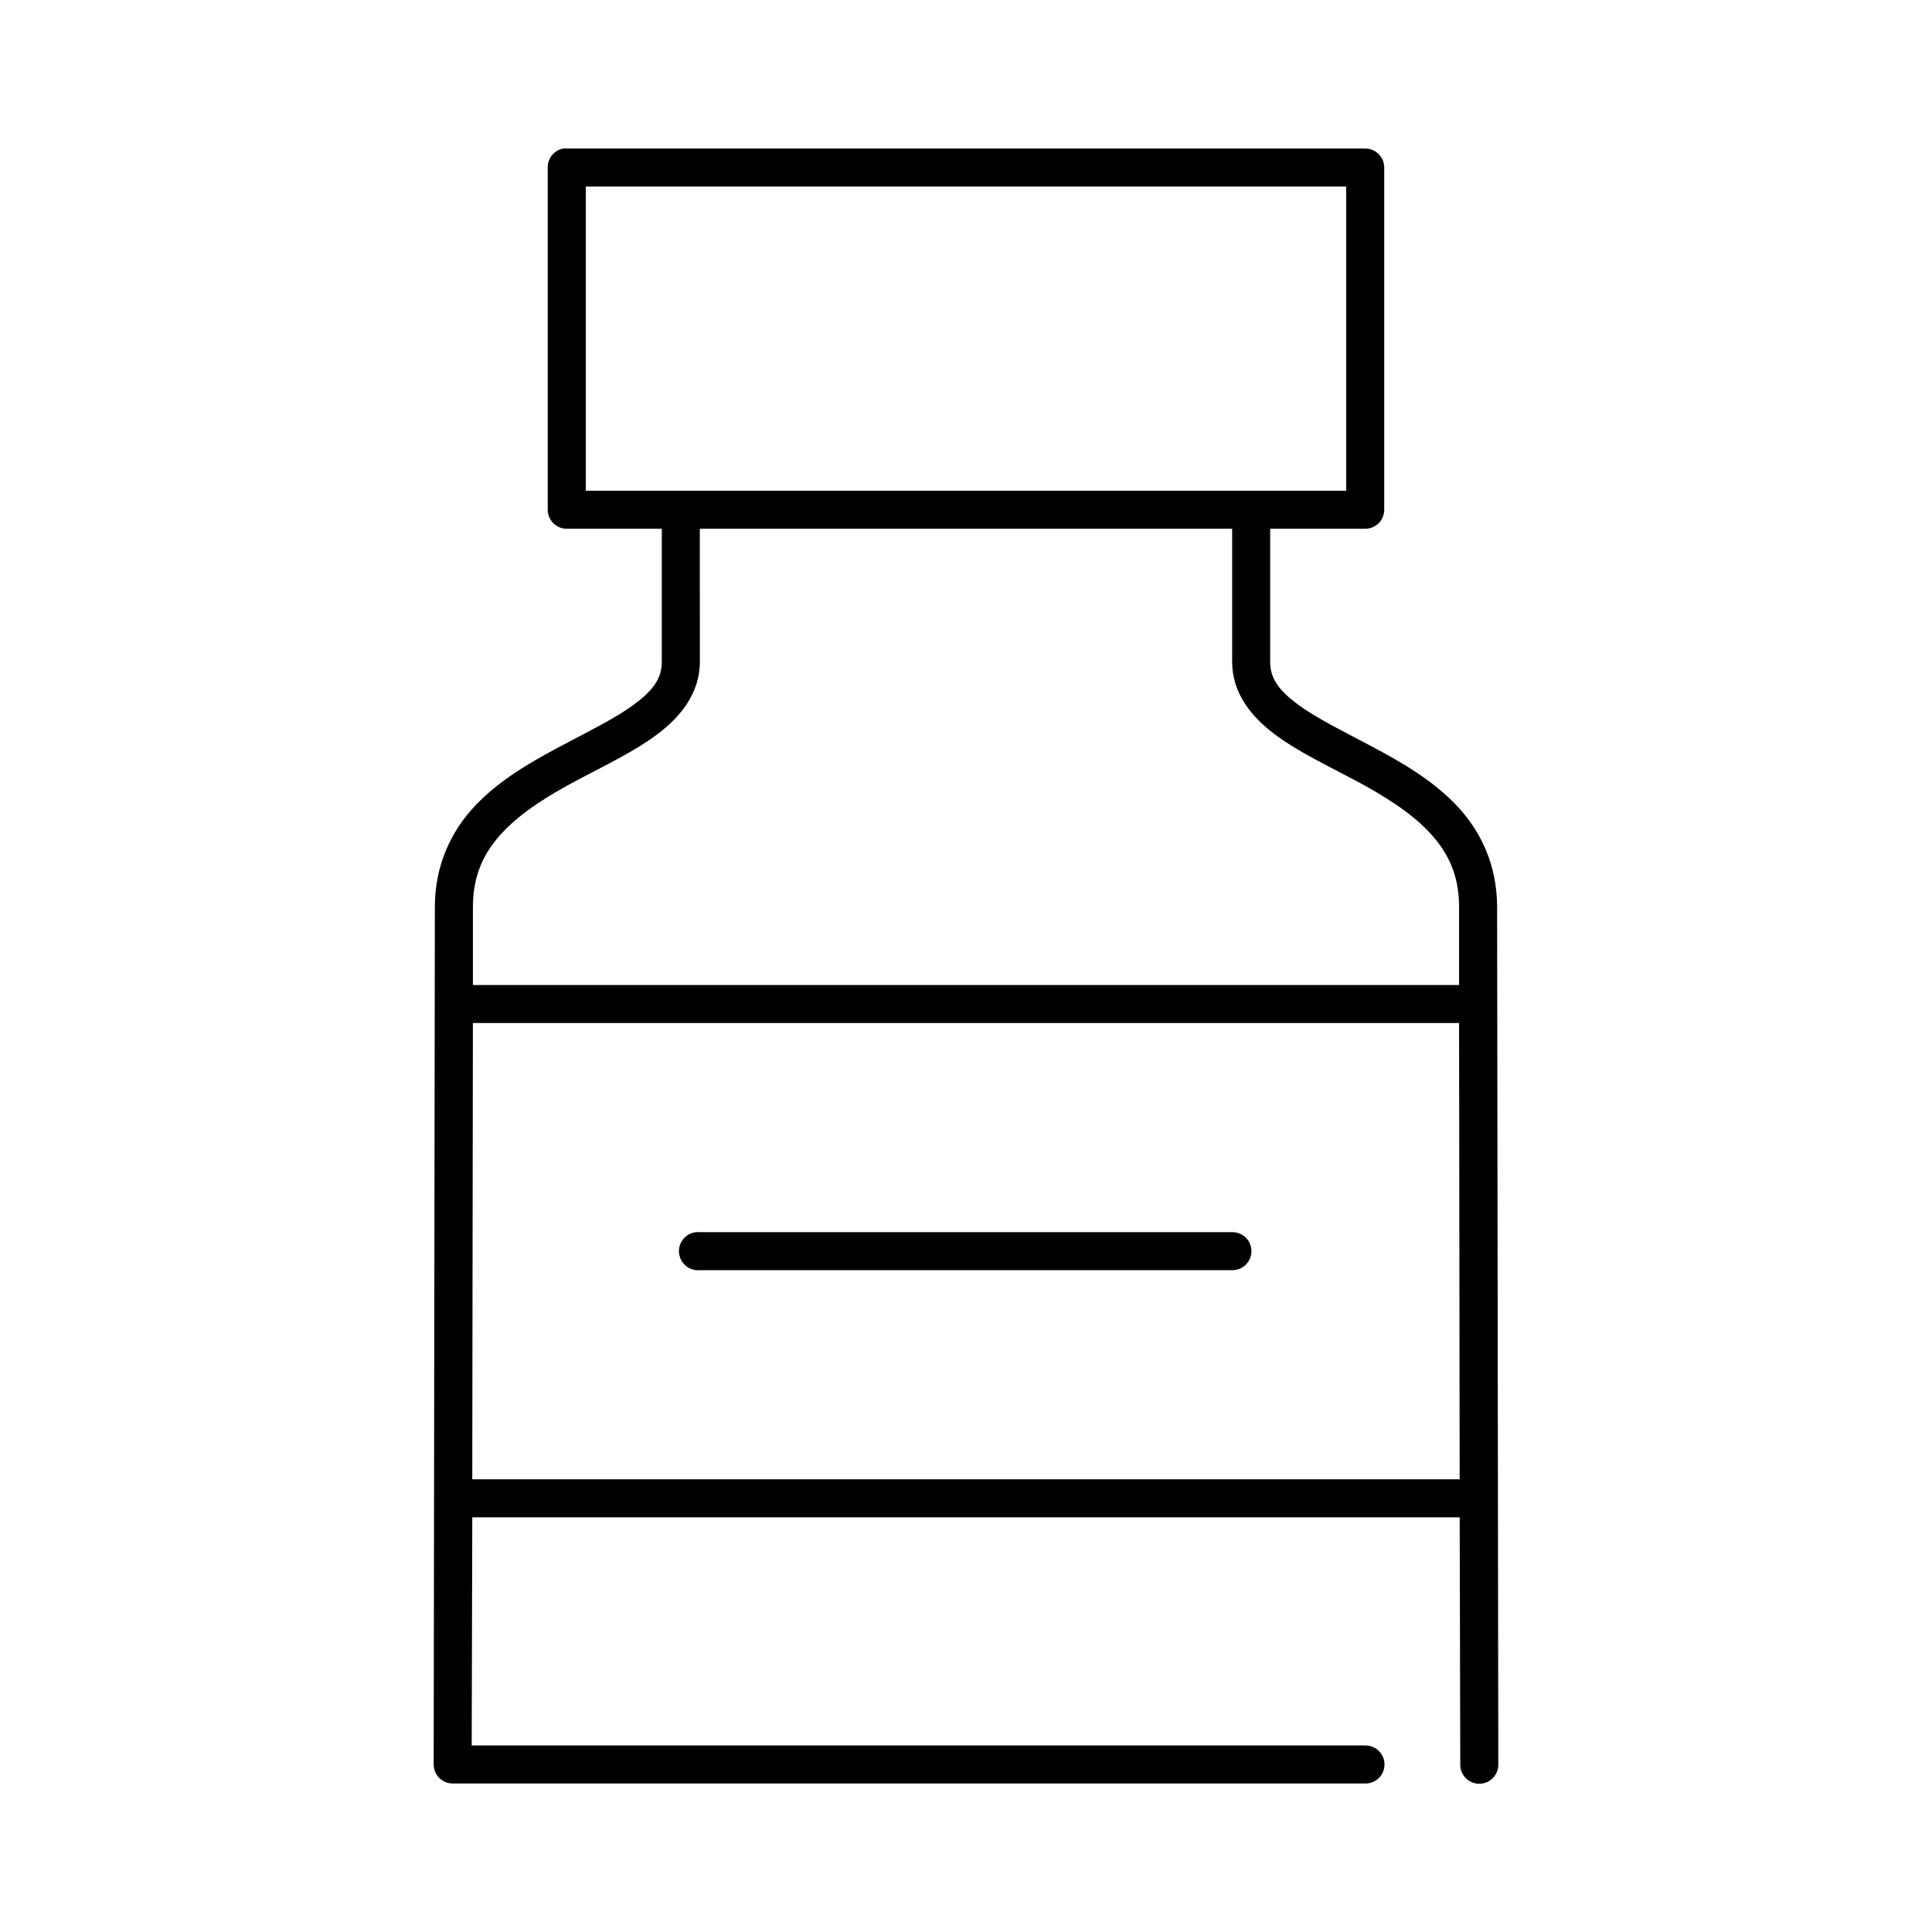 <?xml version="1.0" encoding="UTF-8"?>
<!-- Uploaded to: SVG Repo, www.svgrepo.com, Generator: SVG Repo Mixer Tools -->
<svg fill="#000000" width="800px" height="800px" version="1.1" viewBox="144 144 512 512" xmlns="http://www.w3.org/2000/svg">
 <path d="m293.25 183.36c-2.41 0.461-4.137 2.586-4.094 5.039v90.688c0 2.781 2.258 5.035 5.039 5.035h25.191v35.27c0 4.488-2.383 7.613-7.402 11.336-5.019 3.719-12.34 7.246-19.992 11.332-7.656 4.09-15.73 8.762-22.043 15.43-6.312 6.672-10.707 15.656-10.707 26.922l-0.312 227.19c0 2.785 2.254 5.039 5.035 5.039h241.83c1.352 0.02 2.648-0.504 3.609-1.449 0.961-0.949 1.504-2.242 1.504-3.59s-0.543-2.641-1.504-3.586c-0.961-0.949-2.258-1.469-3.609-1.453h-236.79l0.156-60.457h261.67l0.156 65.496c-0.02 1.348 0.504 2.648 1.449 3.609 0.949 0.961 2.242 1.5 3.59 1.5s2.641-0.539 3.586-1.5c0.949-0.961 1.473-2.262 1.453-3.609l-0.316-227.19c0-11.266-4.394-20.25-10.707-26.922-6.312-6.668-14.387-11.34-22.039-15.43-7.656-4.086-14.977-7.613-19.996-11.332-5.019-3.723-7.398-6.848-7.398-11.336v-35.27h25.188c2.785 0 5.039-2.254 5.039-5.035v-90.688c0-2.781-2.254-5.039-5.039-5.039h-211.6c-0.316-0.027-0.633-0.027-0.945 0zm5.984 10.078h201.52v80.609h-201.52zm30.227 90.684h141.07v35.27c0 8.402 5.238 14.727 11.492 19.363 6.258 4.637 13.875 8.18 21.258 12.125 7.379 3.941 14.398 8.293 19.363 13.539 4.965 5.242 8.031 11.254 8.031 19.992v20.625h-261.35v-20.625c0-8.738 3.062-14.75 8.027-19.992 4.965-5.246 11.984-9.598 19.367-13.539 7.379-3.945 14.996-7.488 21.254-12.125 6.258-4.637 11.492-10.961 11.492-19.363zm-60.141 130.99h261.35l0.156 120.91h-261.67zm59.195 55.418c-2.781 0.262-4.824 2.731-4.566 5.512 0.262 2.781 2.731 4.824 5.512 4.566h141.07c1.348 0.02 2.648-0.504 3.609-1.453 0.961-0.945 1.5-2.238 1.5-3.586 0-1.348-0.539-2.641-1.5-3.59-0.961-0.945-2.262-1.469-3.609-1.449h-141.07c-0.312-0.027-0.629-0.027-0.945 0z"/>
</svg>